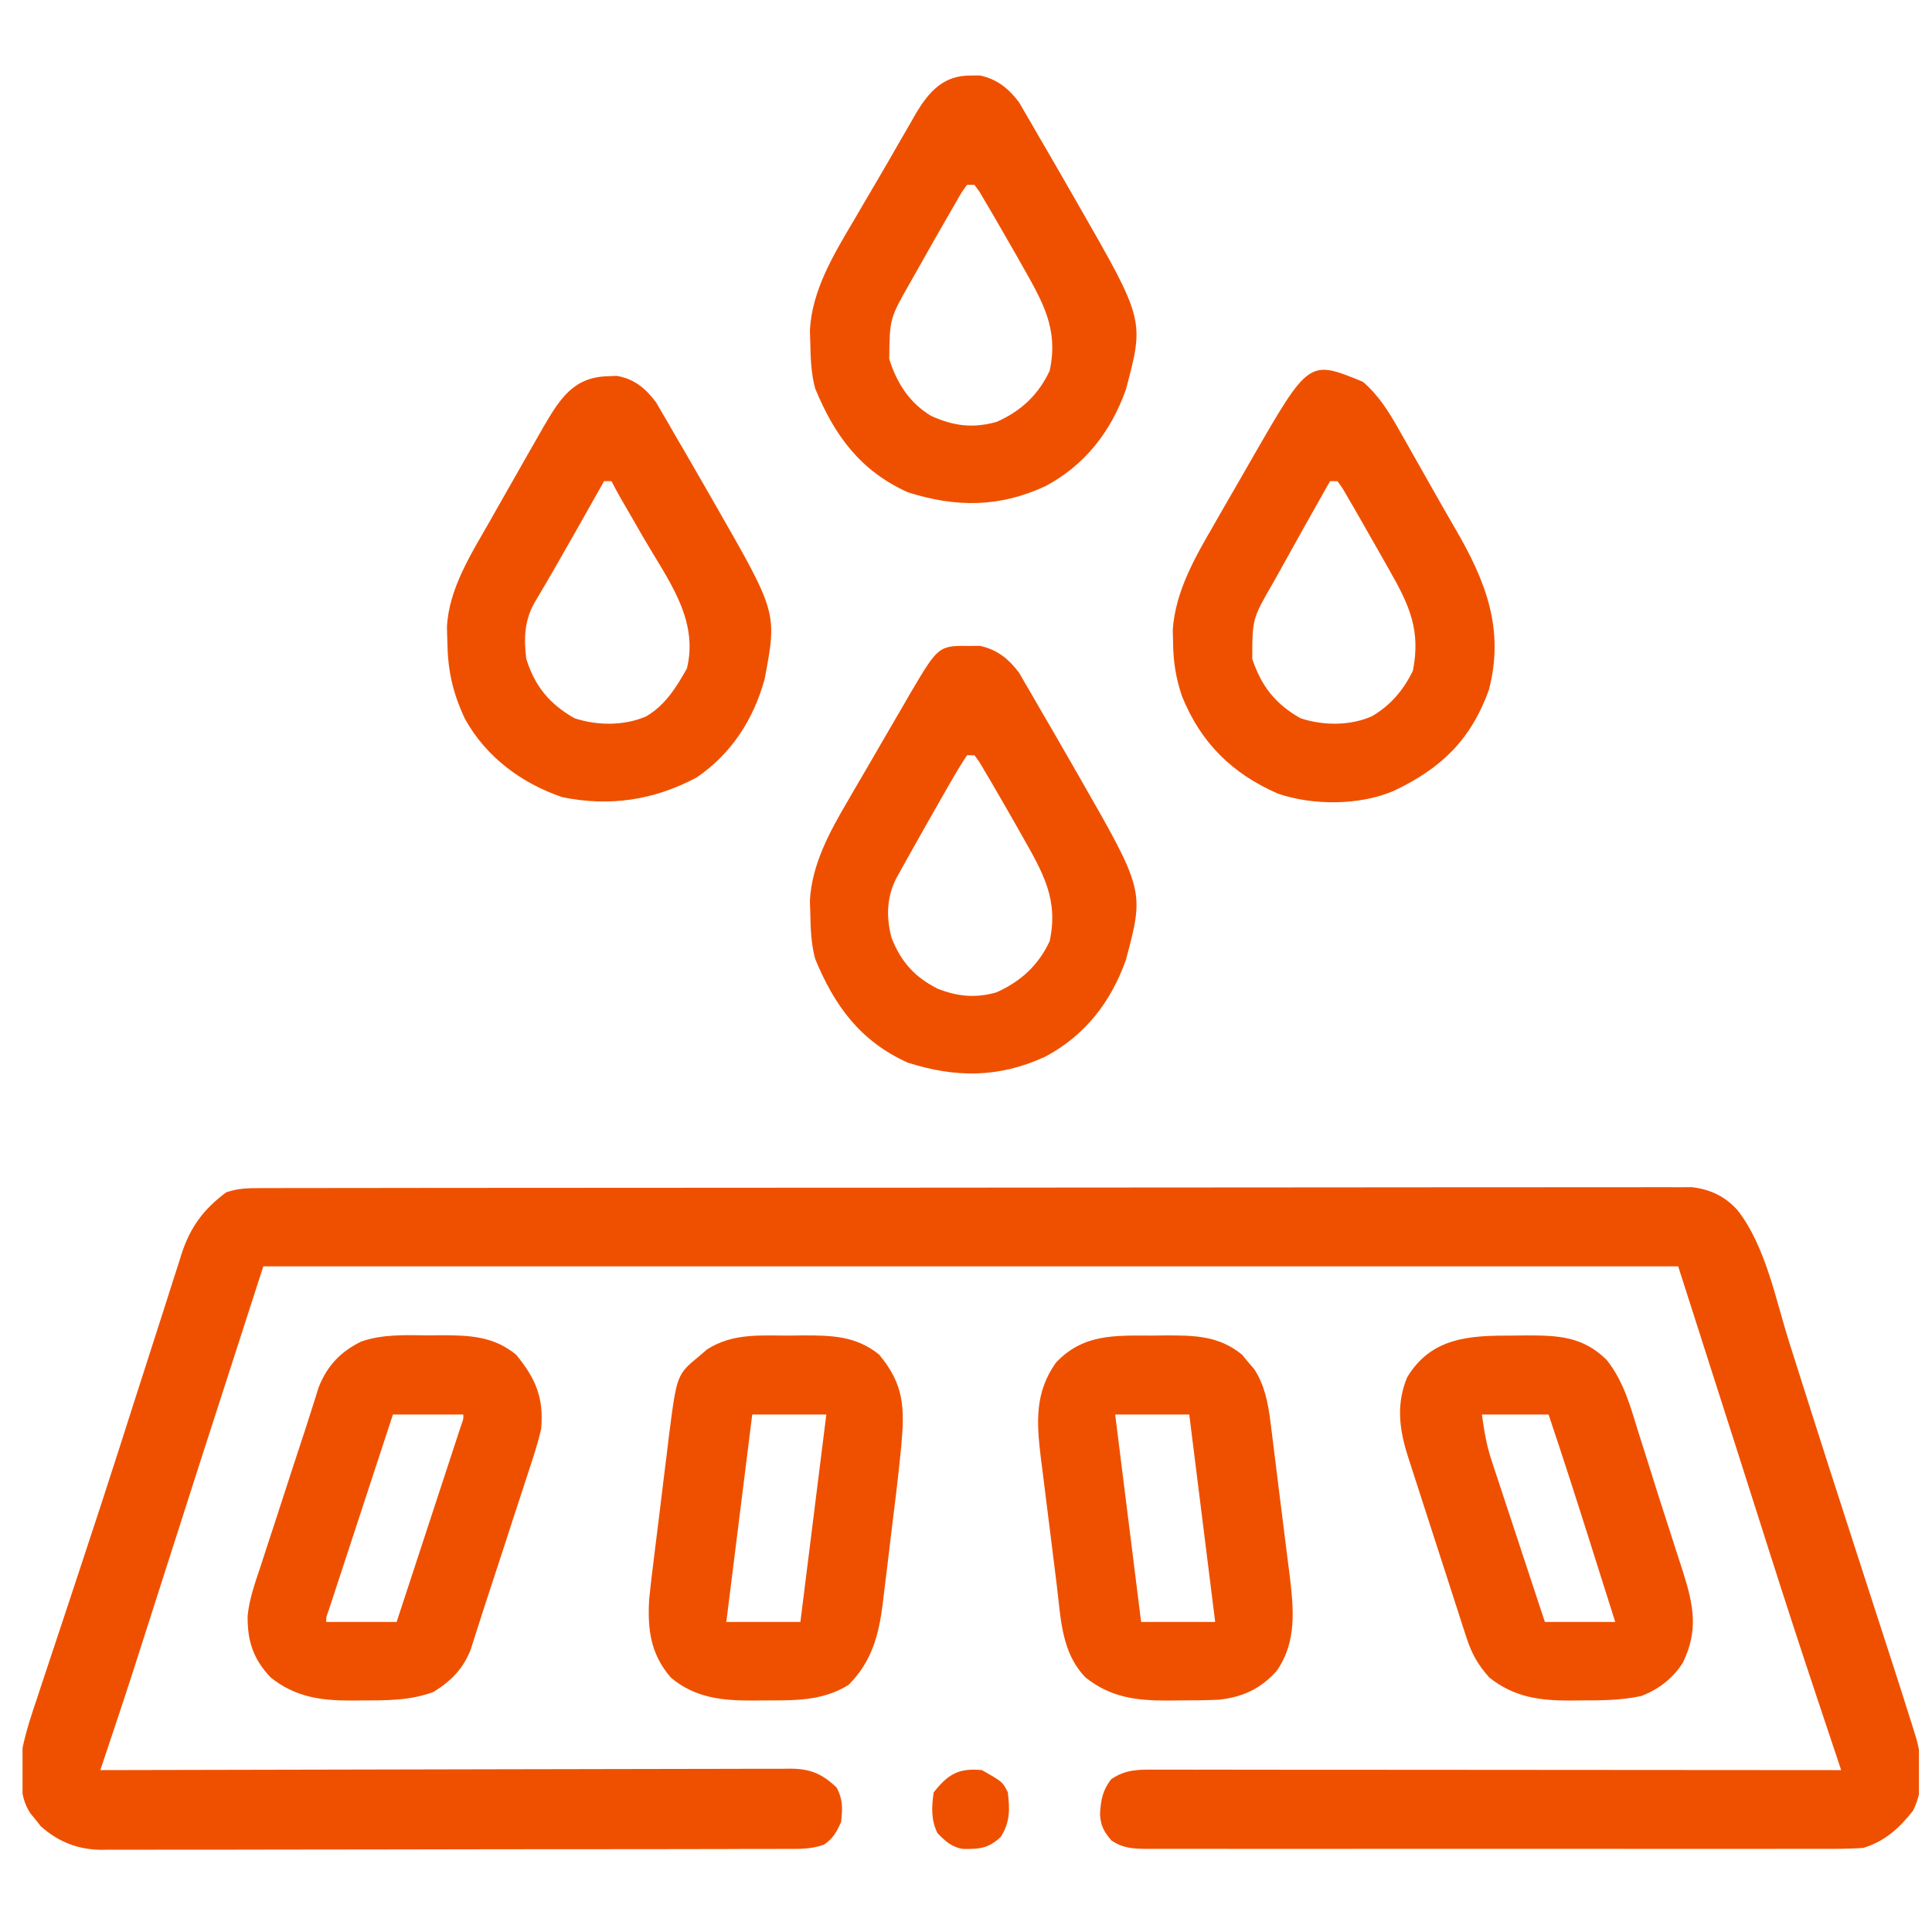 <svg width="84" height="84" viewBox="0 0 84 84" fill="none" xmlns="http://www.w3.org/2000/svg">
<g clip-path="url(#clip0_131_578)">
<path d="M11.373 51.657C11.481 51.656 11.589 51.656 11.7 51.656C12.065 51.655 12.429 51.655 12.793 51.655C13.056 51.655 13.319 51.654 13.582 51.654C14.306 51.652 15.03 51.652 15.754 51.652C16.534 51.652 17.314 51.65 18.095 51.649C19.801 51.647 21.508 51.646 23.215 51.645C24.28 51.645 25.346 51.644 26.411 51.644C29.359 51.642 32.307 51.64 35.255 51.639C35.538 51.639 35.538 51.639 35.827 51.639C36.016 51.639 36.205 51.639 36.4 51.639C36.783 51.639 37.167 51.639 37.55 51.639C37.835 51.639 37.835 51.639 38.126 51.639C41.209 51.638 44.292 51.635 47.375 51.632C50.538 51.628 53.701 51.626 56.864 51.626C58.641 51.626 60.418 51.625 62.195 51.622C63.707 51.619 65.22 51.618 66.733 51.62C67.505 51.62 68.277 51.62 69.049 51.618C69.756 51.616 70.462 51.616 71.169 51.618C71.425 51.618 71.681 51.618 71.936 51.616C72.284 51.615 72.631 51.616 72.979 51.618C73.172 51.618 73.365 51.618 73.564 51.617C74.358 51.708 75.018 52.023 75.552 52.624C76.769 54.192 77.208 56.513 77.799 58.383C78.078 59.265 78.359 60.146 78.639 61.027C78.699 61.216 78.759 61.405 78.821 61.6C79.312 63.141 79.807 64.679 80.305 66.217C80.343 66.335 80.381 66.452 80.42 66.573C80.76 67.625 81.101 68.677 81.441 69.729C81.62 70.279 81.798 70.829 81.976 71.38C82.072 71.678 82.169 71.976 82.266 72.274C82.564 73.197 82.86 74.121 83.15 75.047C83.202 75.214 83.254 75.381 83.308 75.554C83.596 76.573 83.668 77.766 83.171 78.732C82.569 79.493 81.961 80.048 81.017 80.343C80.575 80.373 80.15 80.386 79.708 80.384C79.511 80.384 79.511 80.384 79.311 80.385C78.872 80.386 78.433 80.385 77.994 80.384C77.679 80.385 77.364 80.385 77.049 80.386C76.195 80.388 75.34 80.387 74.485 80.386C73.591 80.385 72.697 80.386 71.803 80.386C70.302 80.387 68.801 80.386 67.3 80.385C65.563 80.383 63.827 80.383 62.09 80.385C60.6 80.387 59.11 80.387 57.62 80.386C56.729 80.386 55.839 80.385 54.949 80.387C54.112 80.388 53.275 80.387 52.438 80.385C52.13 80.385 51.823 80.385 51.516 80.385C51.097 80.386 50.678 80.385 50.259 80.384C50.075 80.385 50.075 80.385 49.888 80.386C49.29 80.381 48.827 80.366 48.326 80.021C47.994 79.643 47.85 79.369 47.826 78.863C47.869 78.244 47.928 77.867 48.306 77.364C48.962 76.9 49.593 76.939 50.363 76.942C50.49 76.941 50.616 76.941 50.747 76.941C51.173 76.941 51.599 76.942 52.024 76.943C52.329 76.943 52.634 76.943 52.938 76.942C53.767 76.942 54.595 76.943 55.424 76.945C56.289 76.946 57.154 76.946 58.02 76.946C59.659 76.946 61.298 76.948 62.937 76.949C64.803 76.951 66.669 76.952 68.534 76.953C72.373 76.954 76.212 76.957 80.051 76.961C79.996 76.796 79.941 76.631 79.884 76.461C79.676 75.84 79.469 75.218 79.261 74.596C79.172 74.329 79.083 74.062 78.994 73.795C78.27 71.627 77.562 69.456 76.87 67.278C76.777 66.985 76.683 66.692 76.59 66.398C76.24 65.303 75.891 64.207 75.542 63.111C74.691 60.454 73.841 57.797 72.965 55.059C52.664 55.059 32.364 55.059 11.448 55.059C8.611 63.837 8.611 63.837 5.8 72.622C5.333 74.072 4.845 75.516 4.362 76.961C4.521 76.96 4.679 76.96 4.843 76.96C8.7 76.949 12.557 76.941 16.415 76.936C18.28 76.933 20.145 76.93 22.011 76.924C23.636 76.92 25.262 76.916 26.887 76.915C27.748 76.915 28.609 76.913 29.47 76.91C30.28 76.906 31.091 76.906 31.901 76.906C32.198 76.906 32.496 76.905 32.793 76.903C33.199 76.901 33.605 76.901 34.011 76.903C34.129 76.901 34.247 76.9 34.368 76.898C35.244 76.906 35.755 77.123 36.379 77.726C36.655 78.249 36.632 78.632 36.57 79.215C36.375 79.655 36.223 79.926 35.828 80.201C35.275 80.404 34.738 80.388 34.157 80.386C33.962 80.387 33.962 80.387 33.762 80.388C33.324 80.39 32.886 80.39 32.448 80.389C32.135 80.391 31.821 80.392 31.507 80.393C30.654 80.396 29.801 80.396 28.949 80.397C28.237 80.397 27.525 80.398 26.813 80.399C25.133 80.402 23.453 80.403 21.773 80.402C20.04 80.402 18.308 80.406 16.575 80.411C15.088 80.415 13.6 80.417 12.113 80.416C11.224 80.416 10.336 80.417 9.447 80.421C8.611 80.424 7.776 80.424 6.94 80.421C6.633 80.421 6.327 80.422 6.02 80.424C5.601 80.426 5.182 80.425 4.763 80.422C4.643 80.424 4.522 80.426 4.398 80.427C3.377 80.414 2.544 80.084 1.776 79.406C1.703 79.313 1.629 79.22 1.554 79.125C1.478 79.032 1.402 78.938 1.323 78.842C0.769 78.017 0.908 76.941 0.98 75.995C1.138 75.249 1.372 74.538 1.618 73.817C1.686 73.61 1.754 73.403 1.822 73.196C1.966 72.756 2.112 72.317 2.26 71.878C2.493 71.185 2.722 70.491 2.951 69.796C3.186 69.082 3.422 68.367 3.659 67.652C4.18 66.082 4.693 64.51 5.198 62.934C5.231 62.832 5.264 62.729 5.297 62.624C5.458 62.123 5.618 61.622 5.778 61.121C6.222 59.733 6.668 58.345 7.116 56.958C7.257 56.522 7.395 56.085 7.533 55.649C7.617 55.388 7.701 55.128 7.785 54.868C7.821 54.753 7.856 54.638 7.893 54.52C8.279 53.337 8.858 52.568 9.837 51.839C10.383 51.657 10.797 51.657 11.373 51.657Z" fill="#EF5000"/>
<path d="M42.206 28.085C42.336 28.084 42.465 28.082 42.599 28.08C43.348 28.236 43.855 28.646 44.308 29.251C44.404 29.418 44.501 29.584 44.6 29.756C44.654 29.847 44.708 29.938 44.763 30.032C44.933 30.321 45.099 30.612 45.266 30.904C45.375 31.091 45.485 31.278 45.594 31.465C45.869 31.936 46.141 32.408 46.411 32.882C46.575 33.169 46.74 33.456 46.905 33.742C49.758 38.72 49.758 38.72 48.95 41.743C48.297 43.573 47.168 45.027 45.447 45.941C43.445 46.868 41.556 46.868 39.468 46.202C37.408 45.272 36.285 43.737 35.443 41.693C35.268 41.048 35.245 40.417 35.231 39.751C35.225 39.556 35.219 39.362 35.213 39.161C35.293 37.585 36.079 36.151 36.862 34.819C36.952 34.663 37.041 34.508 37.134 34.348C37.326 34.017 37.52 33.686 37.714 33.356C37.978 32.907 38.238 32.456 38.498 32.004C38.762 31.546 39.03 31.089 39.297 30.632C39.396 30.46 39.495 30.288 39.597 30.11C40.808 28.067 40.808 28.067 42.206 28.085ZM42.045 32.836C41.788 33.227 41.552 33.617 41.32 34.024C41.25 34.145 41.18 34.267 41.108 34.392C40.882 34.785 40.658 35.179 40.435 35.574C40.359 35.708 40.283 35.842 40.204 35.98C39.982 36.374 39.76 36.769 39.539 37.164C39.47 37.287 39.401 37.411 39.33 37.538C39.234 37.711 39.234 37.711 39.136 37.887C39.051 38.04 39.051 38.04 38.965 38.195C38.545 39.024 38.526 39.9 38.768 40.788C39.18 41.828 39.777 42.492 40.779 42.992C41.649 43.331 42.432 43.404 43.333 43.143C44.386 42.666 45.147 41.972 45.638 40.918C46.032 39.095 45.335 37.928 44.461 36.379C44.374 36.226 44.288 36.073 44.199 35.916C43.92 35.424 43.638 34.935 43.354 34.446C43.216 34.208 43.216 34.208 43.075 33.965C42.988 33.818 42.901 33.672 42.811 33.52C42.695 33.322 42.695 33.322 42.575 33.12C42.472 32.98 42.472 32.98 42.367 32.836C42.261 32.836 42.155 32.836 42.045 32.836Z" fill="#EF5000"/>
<path d="M42.206 3.285C42.336 3.284 42.465 3.282 42.599 3.28C43.348 3.436 43.855 3.846 44.308 4.451C44.404 4.618 44.501 4.784 44.6 4.955C44.654 5.047 44.708 5.138 44.763 5.232C44.933 5.521 45.099 5.812 45.266 6.103C45.375 6.291 45.485 6.478 45.594 6.665C45.869 7.136 46.141 7.608 46.411 8.082C46.575 8.369 46.74 8.655 46.905 8.942C49.758 13.92 49.758 13.92 48.95 16.943C48.297 18.773 47.168 20.227 45.447 21.14C43.445 22.068 41.556 22.068 39.468 21.402C37.408 20.472 36.285 18.937 35.443 16.893C35.268 16.248 35.245 15.617 35.231 14.951C35.225 14.756 35.219 14.562 35.213 14.361C35.308 12.596 36.257 11.049 37.133 9.566C37.248 9.369 37.364 9.171 37.478 8.974C37.709 8.579 37.94 8.185 38.172 7.792C38.475 7.278 38.772 6.762 39.067 6.244C39.234 5.956 39.402 5.667 39.569 5.379C39.643 5.248 39.717 5.117 39.793 4.983C40.364 4.016 40.996 3.27 42.206 3.285ZM42.045 8.036C41.802 8.369 41.802 8.369 41.56 8.802C41.465 8.965 41.37 9.128 41.272 9.296C41.172 9.471 41.072 9.647 40.968 9.827C40.816 10.093 40.816 10.093 40.66 10.363C40.368 10.875 40.079 11.387 39.791 11.901C39.684 12.089 39.684 12.089 39.575 12.282C38.683 13.848 38.683 13.848 38.663 15.605C38.986 16.646 39.535 17.511 40.477 18.079C41.448 18.523 42.3 18.633 43.333 18.342C44.388 17.877 45.149 17.167 45.638 16.118C46.032 14.295 45.335 13.128 44.461 11.579C44.374 11.426 44.288 11.273 44.199 11.115C43.92 10.624 43.638 10.135 43.354 9.646C43.216 9.408 43.216 9.408 43.075 9.165C42.988 9.018 42.901 8.871 42.811 8.72C42.695 8.522 42.695 8.522 42.575 8.32C42.472 8.18 42.472 8.18 42.367 8.036C42.261 8.036 42.155 8.036 42.045 8.036Z" fill="#EF5000"/>
<path d="M59.257 16.601C59.939 17.183 60.381 17.899 60.819 18.673C60.872 18.765 60.924 18.857 60.978 18.952C61.147 19.248 61.314 19.545 61.482 19.842C61.598 20.047 61.714 20.252 61.83 20.457C62.002 20.761 62.174 21.065 62.346 21.37C62.657 21.92 62.971 22.469 63.289 23.015C64.599 25.27 65.425 27.367 64.733 29.998C63.949 32.176 62.647 33.415 60.599 34.385C59.122 35.022 57.085 35.028 55.563 34.507C53.561 33.63 52.206 32.294 51.386 30.259C51.129 29.481 51.013 28.794 51.004 27.975C50.999 27.783 50.995 27.591 50.99 27.394C51.096 25.725 51.955 24.235 52.776 22.821C52.875 22.647 52.975 22.473 53.077 22.293C53.371 21.781 53.667 21.269 53.963 20.758C54.12 20.483 54.278 20.209 54.435 19.934C56.911 15.632 56.911 15.632 59.257 16.601ZM57.828 20.919C57.07 22.258 56.319 23.6 55.574 24.945C55.466 25.137 55.466 25.137 55.356 25.334C54.45 26.899 54.45 26.899 54.446 28.649C54.845 29.836 55.448 30.607 56.54 31.226C57.521 31.553 58.708 31.566 59.66 31.135C60.469 30.658 61.022 30 61.431 29.162C61.777 27.401 61.28 26.318 60.405 24.784C60.316 24.626 60.227 24.468 60.135 24.305C59.835 23.772 59.532 23.241 59.227 22.711C59.127 22.535 59.027 22.36 58.923 22.179C58.828 22.016 58.733 21.853 58.635 21.685C58.55 21.538 58.464 21.39 58.376 21.238C58.301 21.133 58.227 21.028 58.15 20.919C58.044 20.919 57.938 20.919 57.828 20.919Z" fill="#EF5000"/>
<path d="M26.395 16.36C26.529 16.354 26.663 16.348 26.8 16.341C27.566 16.463 28.07 16.885 28.526 17.495C28.623 17.662 28.72 17.828 28.819 18C28.873 18.091 28.927 18.182 28.982 18.276C29.151 18.565 29.318 18.857 29.485 19.148C29.594 19.335 29.703 19.522 29.813 19.709C30.088 20.18 30.36 20.652 30.63 21.126C30.794 21.413 30.958 21.7 31.123 21.986C33.791 26.641 33.791 26.641 33.245 29.526C32.761 31.281 31.807 32.767 30.29 33.802C28.442 34.79 26.509 35.085 24.442 34.658C22.662 34.049 21.131 32.911 20.213 31.25C19.682 30.12 19.468 29.152 19.45 27.904C19.444 27.693 19.438 27.482 19.432 27.264C19.516 25.588 20.483 24.09 21.292 22.67C21.4 22.479 21.508 22.287 21.616 22.095C21.929 21.541 22.244 20.988 22.56 20.436C22.644 20.288 22.728 20.14 22.814 19.987C23.026 19.613 23.241 19.239 23.456 18.866C23.515 18.762 23.574 18.657 23.635 18.55C24.333 17.36 24.924 16.403 26.395 16.36ZM26.264 20.919C26.206 21.021 26.149 21.123 26.09 21.228C25.822 21.703 25.555 22.176 25.288 22.65C25.192 22.82 25.096 22.989 24.998 23.163C24.419 24.187 23.835 25.206 23.232 26.216C22.794 27.004 22.775 27.77 22.882 28.649C23.255 29.838 23.895 30.613 24.976 31.226C25.954 31.552 27.142 31.564 28.096 31.145C28.928 30.658 29.403 29.884 29.867 29.062C30.388 26.925 29.032 25.196 28.005 23.425C27.827 23.117 27.649 22.808 27.472 22.5C27.312 22.222 27.152 21.945 26.992 21.669C26.851 21.422 26.713 21.173 26.586 20.919C26.48 20.919 26.373 20.919 26.264 20.919Z" fill="#EF5000"/>
<path d="M65.779 58.069C65.971 58.066 66.163 58.064 66.362 58.061C67.76 58.06 68.824 58.11 69.852 59.124C70.605 60.062 70.905 61.205 71.254 62.337C71.329 62.572 71.404 62.807 71.48 63.042C71.634 63.523 71.785 64.006 71.936 64.489C72.116 65.067 72.302 65.644 72.49 66.221C72.66 66.744 72.828 67.268 72.996 67.792C73.058 67.983 73.12 68.174 73.184 68.371C73.634 69.806 73.849 70.888 73.171 72.283C72.747 72.965 72.108 73.458 71.355 73.74C70.477 73.93 69.612 73.931 68.718 73.931C68.572 73.933 68.426 73.935 68.275 73.937C66.939 73.94 65.832 73.794 64.752 72.935C64.256 72.381 63.985 71.897 63.757 71.191C63.696 71.006 63.635 70.821 63.573 70.631C63.51 70.433 63.447 70.235 63.382 70.031C63.315 69.824 63.247 69.617 63.18 69.41C63.003 68.868 62.829 68.325 62.655 67.782C62.513 67.339 62.369 66.897 62.225 66.454C61.928 65.539 61.631 64.623 61.337 63.707C61.285 63.545 61.233 63.383 61.18 63.216C60.828 62.072 60.712 61.011 61.181 59.884C62.238 58.125 63.922 58.064 65.779 58.069ZM64.43 61.501C64.536 62.239 64.621 62.798 64.846 63.481C64.898 63.639 64.949 63.797 65.002 63.959C65.058 64.126 65.114 64.293 65.171 64.465C65.228 64.638 65.285 64.812 65.343 64.99C65.525 65.542 65.707 66.093 65.89 66.644C66.013 67.019 66.137 67.394 66.26 67.769C66.562 68.686 66.865 69.603 67.168 70.519C68.178 70.519 69.187 70.519 70.228 70.519C69.945 69.623 69.661 68.727 69.377 67.831C69.281 67.527 69.185 67.224 69.089 66.92C68.517 65.109 67.935 63.301 67.329 61.501C66.372 61.501 65.416 61.501 64.43 61.501Z" fill="#EF5000"/>
<path d="M18.614 58.059C18.805 58.057 18.995 58.055 19.192 58.053C20.415 58.057 21.453 58.093 22.437 58.897C23.291 59.933 23.656 60.778 23.526 62.145C23.382 62.764 23.185 63.362 22.985 63.965C22.929 64.137 22.873 64.309 22.816 64.487C22.638 65.035 22.458 65.583 22.277 66.131C22.159 66.497 22.04 66.862 21.922 67.228C21.651 68.061 21.38 68.893 21.105 69.723C20.995 70.056 20.888 70.389 20.783 70.723C20.728 70.894 20.673 71.065 20.617 71.242C20.568 71.396 20.519 71.551 20.469 71.71C20.137 72.559 19.618 73.082 18.855 73.559C17.834 73.942 16.812 73.931 15.735 73.931C15.589 73.933 15.443 73.935 15.293 73.937C13.956 73.94 12.85 73.794 11.77 72.935C11.011 72.134 10.754 71.356 10.766 70.256C10.841 69.493 11.104 68.78 11.345 68.056C11.4 67.884 11.456 67.711 11.513 67.534C11.691 66.985 11.871 66.437 12.052 65.889C12.17 65.524 12.289 65.158 12.408 64.792C12.678 63.96 12.949 63.128 13.225 62.297C13.333 61.965 13.44 61.633 13.544 61.301C13.598 61.13 13.653 60.96 13.709 60.784C13.781 60.553 13.781 60.553 13.854 60.318C14.229 59.376 14.798 58.779 15.698 58.33C16.645 58.001 17.623 58.049 18.614 58.059ZM17.084 61.501C16.706 62.653 16.328 63.805 15.95 64.957C15.775 65.492 15.599 66.027 15.424 66.562C15.222 67.176 15.021 67.791 14.819 68.405C14.756 68.598 14.693 68.791 14.627 68.99C14.569 69.167 14.511 69.344 14.451 69.527C14.374 69.762 14.374 69.762 14.295 70.003C14.177 70.322 14.177 70.322 14.185 70.519C15.195 70.519 16.205 70.519 17.245 70.519C17.623 69.367 18.001 68.215 18.379 67.063C18.554 66.528 18.73 65.993 18.905 65.459C19.107 64.844 19.308 64.23 19.51 63.615C19.573 63.422 19.637 63.23 19.702 63.031C19.76 62.853 19.818 62.676 19.878 62.493C19.929 62.337 19.981 62.179 20.034 62.018C20.152 61.699 20.152 61.699 20.144 61.501C19.134 61.501 18.124 61.501 17.084 61.501Z" fill="#EF5000"/>
<path d="M50.077 58.069C50.276 58.066 50.476 58.064 50.682 58.061C51.935 58.06 52.992 58.073 54.001 58.897C54.087 59.003 54.174 59.108 54.264 59.216C54.398 59.372 54.398 59.372 54.534 59.532C54.981 60.222 55.129 60.977 55.232 61.784C55.266 62.051 55.266 62.051 55.301 62.325C55.325 62.515 55.348 62.706 55.373 62.903C55.398 63.101 55.423 63.3 55.448 63.504C55.514 64.031 55.579 64.558 55.643 65.085C55.683 65.405 55.723 65.726 55.764 66.046C55.844 66.665 55.92 67.285 55.997 67.905C56.033 68.189 56.033 68.189 56.071 68.479C56.247 69.953 56.394 71.383 55.505 72.652C54.802 73.432 54.03 73.786 52.995 73.901C52.411 73.927 51.829 73.931 51.244 73.931C51.09 73.933 50.937 73.935 50.778 73.937C49.419 73.94 48.298 73.81 47.198 72.935C46.144 71.852 46.125 70.367 45.948 68.935C45.923 68.737 45.898 68.538 45.873 68.333C45.82 67.914 45.768 67.495 45.717 67.075C45.665 66.647 45.611 66.22 45.556 65.792C45.477 65.173 45.4 64.553 45.324 63.933C45.3 63.743 45.275 63.553 45.25 63.358C45.067 61.833 44.988 60.541 45.91 59.246C47.091 57.992 48.465 58.065 50.077 58.069ZM48.486 61.501C48.858 64.477 49.23 67.453 49.614 70.519C50.676 70.519 51.739 70.519 52.834 70.519C52.462 67.543 52.09 64.567 51.707 61.501C50.644 61.501 49.581 61.501 48.486 61.501Z" fill="#EF5000"/>
<path d="M34.296 58.069C34.496 58.066 34.696 58.064 34.902 58.061C36.156 58.06 37.205 58.078 38.22 58.892C39.325 60.214 39.333 61.222 39.184 62.892C39.062 64.155 38.905 65.415 38.749 66.674C38.684 67.2 38.622 67.726 38.559 68.251C38.518 68.589 38.476 68.927 38.434 69.265C38.416 69.42 38.398 69.576 38.379 69.736C38.204 71.113 37.896 72.254 36.893 73.257C35.736 73.971 34.527 73.93 33.209 73.931C33.055 73.933 32.902 73.935 32.743 73.937C31.407 73.94 30.224 73.83 29.163 72.935C28.287 71.912 28.15 70.863 28.224 69.547C28.277 69.002 28.342 68.46 28.411 67.916C28.435 67.718 28.459 67.519 28.484 67.315C28.535 66.898 28.587 66.481 28.64 66.064C28.72 65.427 28.797 64.791 28.873 64.154C28.923 63.748 28.974 63.341 29.025 62.934C29.047 62.745 29.07 62.556 29.093 62.361C29.429 59.763 29.429 59.763 30.421 58.945C30.525 58.855 30.629 58.766 30.736 58.674C31.835 57.962 33.038 58.066 34.296 58.069ZM32.706 61.501C32.334 64.477 31.962 67.453 31.579 70.519C32.642 70.519 33.704 70.519 34.8 70.519C35.172 67.543 35.544 64.567 35.927 61.501C34.864 61.501 33.801 61.501 32.706 61.501Z" fill="#EF5000"/>
<path d="M42.691 76.961C43.589 77.469 43.589 77.469 43.818 77.927C43.907 78.673 43.92 79.213 43.516 79.86C42.989 80.356 42.616 80.397 41.892 80.39C41.381 80.317 41.109 80.06 40.758 79.698C40.478 79.139 40.5 78.537 40.597 77.927C41.227 77.131 41.681 76.864 42.691 76.961Z" fill="#EF5000"/>
</g>
<defs>
<clipPath id="clip0_131_578">
<rect width="82.452" height="82.452" fill="white" transform="translate(0.98 0.628)"/>
</clipPath>
</defs>
</svg>
